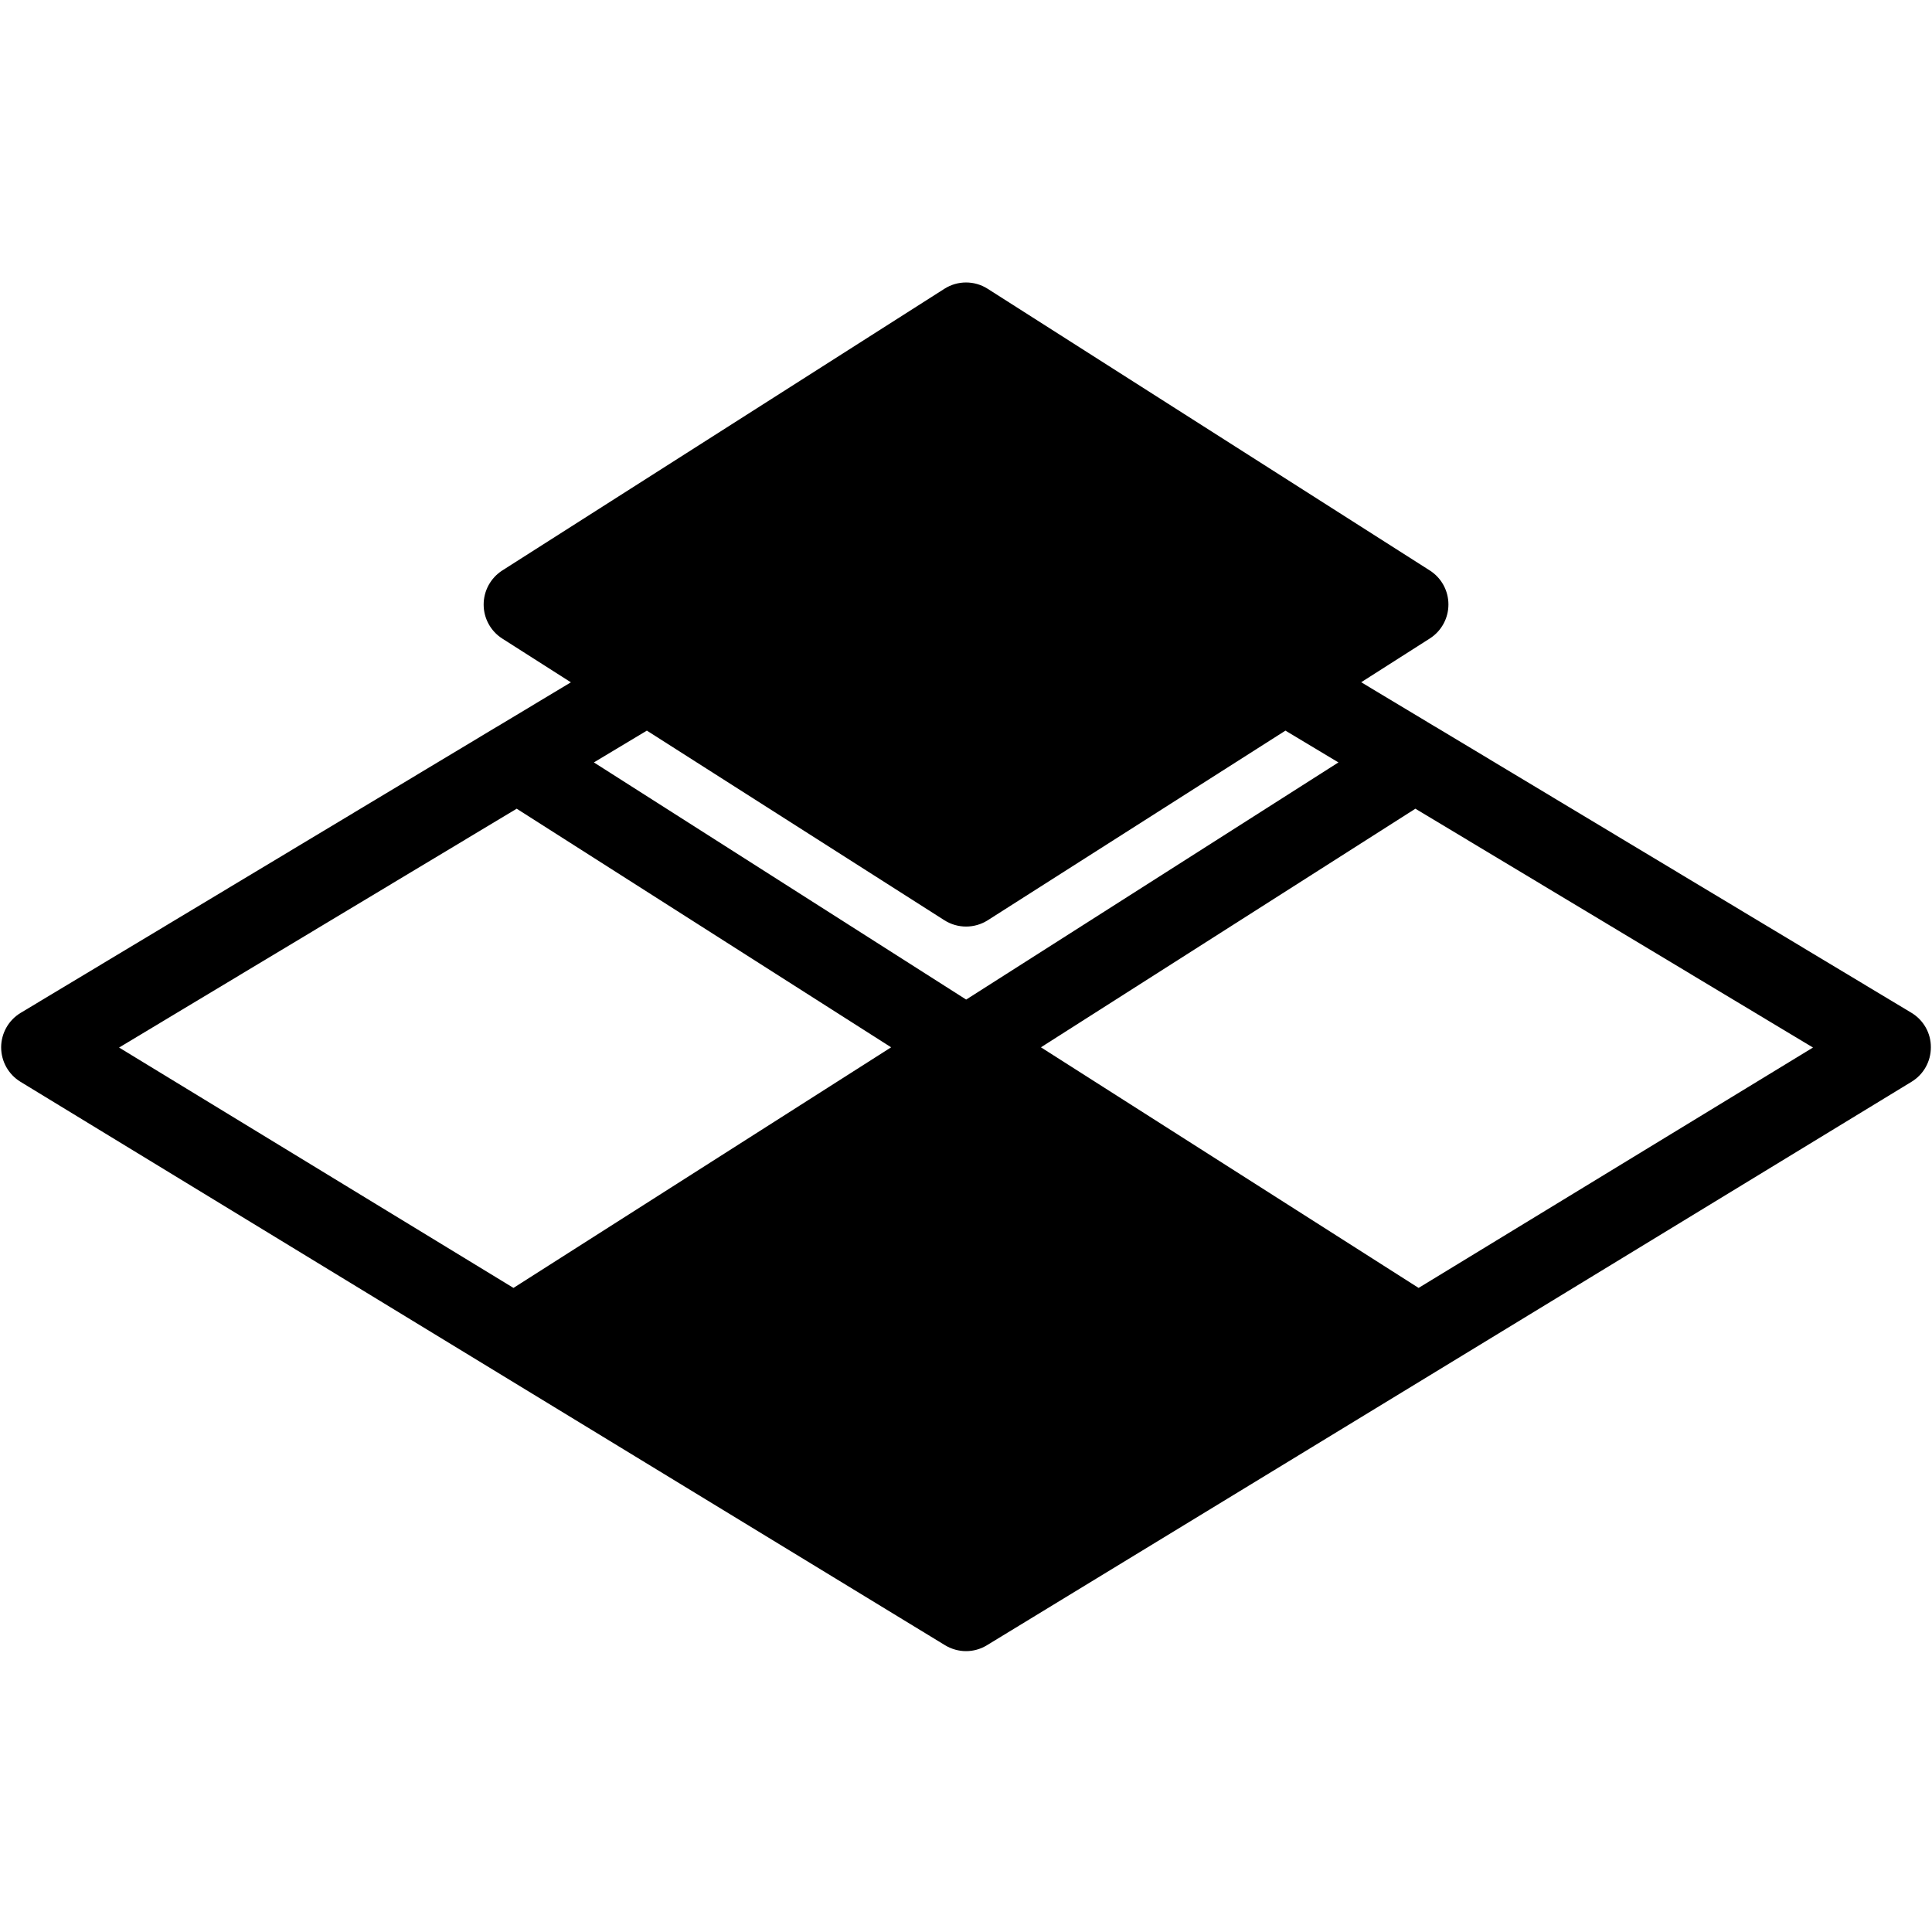 <svg xmlns="http://www.w3.org/2000/svg" xmlns:xlink="http://www.w3.org/1999/xlink" width="600" zoomAndPan="magnify" viewBox="0 0 450 450" height="600" preserveAspectRatio="xMidYMid meet" version="1.2"><defs><clipPath id="f4c865bf68"><path d="M 0 65.812 L 450 65.812 L 450 384.562 L 0 384.562 Z M 0 65.812 "/></clipPath></defs><g id="4a8b07957b"><g clip-rule="nonzero" clip-path="url(#f4c865bf68)"><path style=" stroke:none;fill-rule:nonzero;fill:#000000;fill-opacity:1;" d="M 445.203 235.895 L 334.352 169.293 L 334.332 169.293 L 317.047 158.906 L 333.043 148.707 C 335.738 146.98 337.367 144 337.367 140.793 C 337.367 137.586 335.738 134.605 333.043 132.883 L 230.039 67.258 C 226.965 65.305 223.051 65.305 219.98 67.258 L 116.977 132.883 C 114.281 134.625 112.652 137.605 112.652 140.812 C 112.652 144.02 114.281 147 116.977 148.727 L 132.973 158.926 L 115.684 169.312 L 115.668 169.312 L 4.816 235.914 C 2.008 237.602 0.285 240.637 0.266 243.918 C 0.266 247.199 1.949 250.238 4.758 251.961 L 220.129 383.211 C 221.629 384.113 223.316 384.582 225 384.582 C 226.684 384.582 228.371 384.133 229.871 383.211 L 445.242 251.961 C 448.051 250.258 449.754 247.199 449.734 243.918 C 449.754 240.617 448.012 237.582 445.203 235.895 Z M 119.598 299.98 L 27.738 243.992 L 120.348 188.363 L 207.562 243.938 Z M 225.039 232.82 L 138.328 177.582 L 150.668 170.176 L 219.98 214.352 C 221.516 215.324 223.258 215.812 225.02 215.812 C 226.777 215.812 228.52 215.324 230.055 214.352 L 299.406 170.176 L 311.746 177.582 Z M 330.418 299.98 L 242.453 243.938 L 329.672 188.363 L 422.281 243.992 Z M 330.418 299.98 "/></g></g></svg>